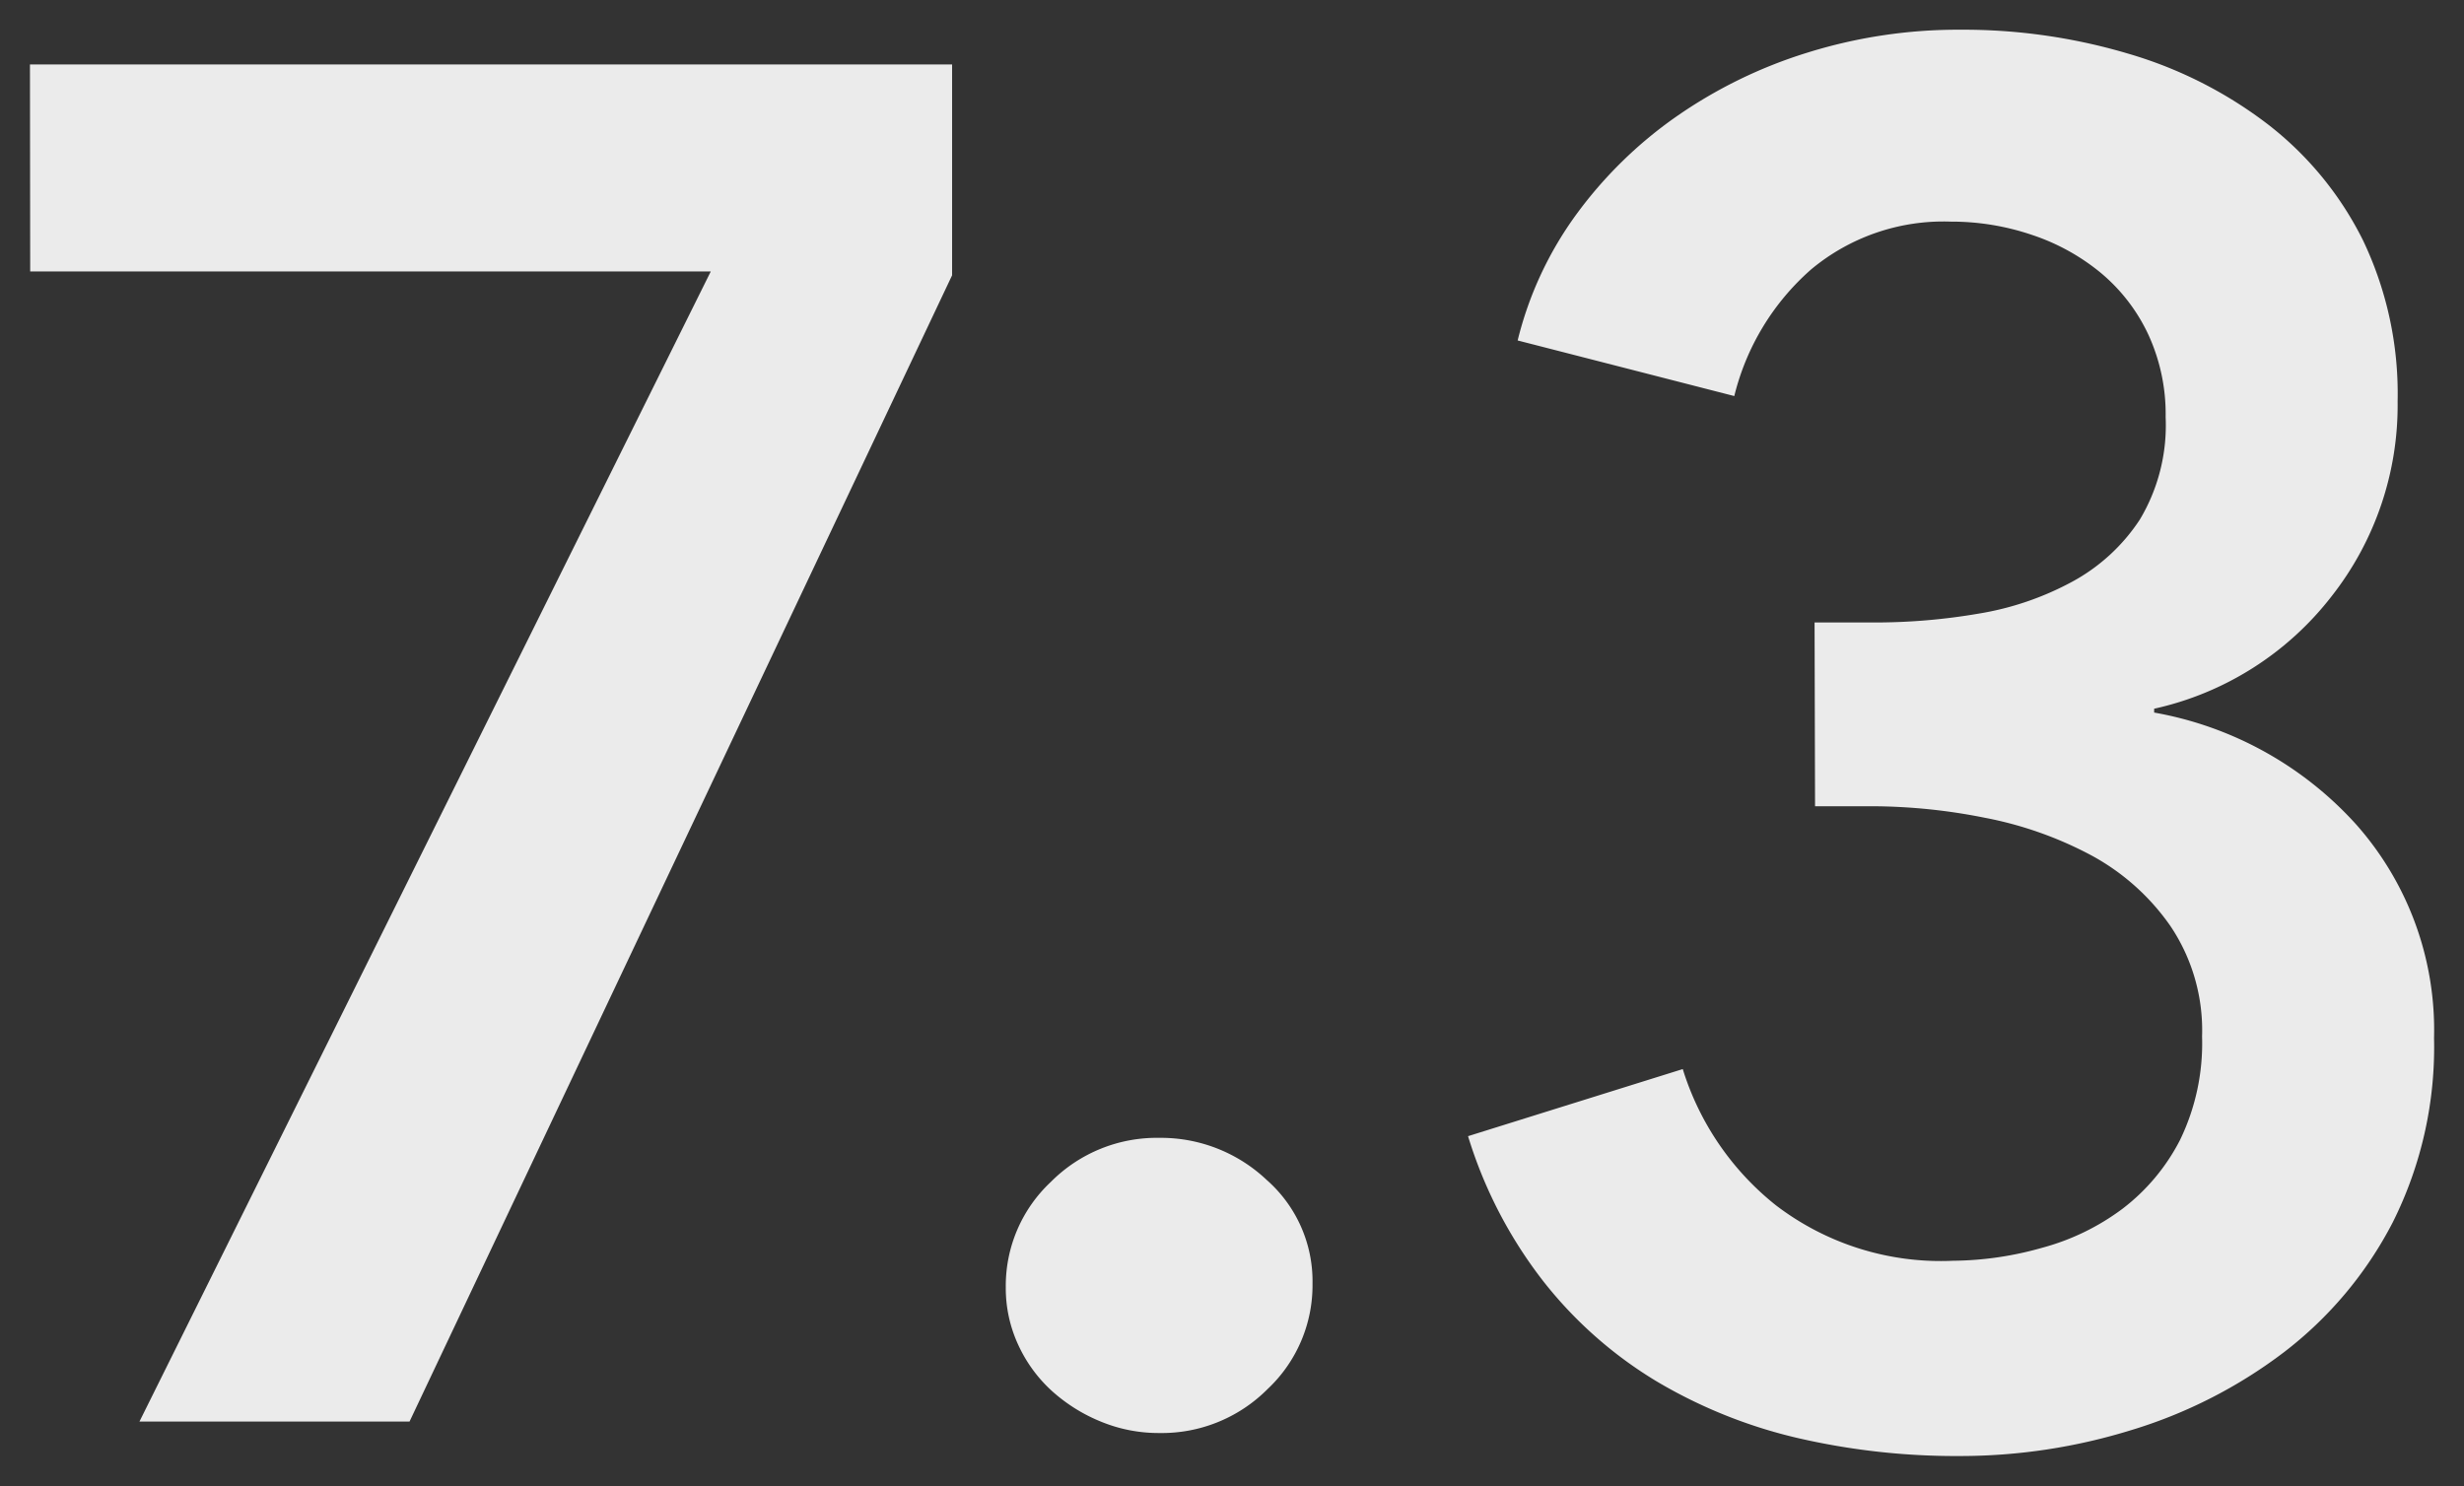 <svg xmlns="http://www.w3.org/2000/svg" width="41.128" height="24.808" viewBox="0 0 41.128 24.808">
  <rect x="0" y="0" width="41.128" height="24.808" fill="#333333" stroke="none"/>
  <path id="パス_422" data-name="パス 422" d="M-42.528-22.656h15.392v3.52L-36.192,0H-40.7l9.536-19.2h-11.36ZM-26.24-2.24A2.377,2.377,0,0,1-25.488-4a2.492,2.492,0,0,1,1.808-.736,2.569,2.569,0,0,1,1.792.7A2.253,2.253,0,0,1-21.12-2.3a2.377,2.377,0,0,1-.752,1.76A2.492,2.492,0,0,1-23.68.192,2.528,2.528,0,0,1-24.656,0a2.783,2.783,0,0,1-.816-.512,2.379,2.379,0,0,1-.56-.768A2.252,2.252,0,0,1-26.24-2.24Zm13.5-11.1h1.024A10.208,10.208,0,0,0-10-13.488a4.944,4.944,0,0,0,1.552-.528,3.134,3.134,0,0,0,1.136-1.04,3.063,3.063,0,0,0,.432-1.712,3.176,3.176,0,0,0-.288-1.376,2.985,2.985,0,0,0-.784-1.024,3.566,3.566,0,0,0-1.152-.64,4.18,4.18,0,0,0-1.36-.224,3.45,3.45,0,0,0-2.336.8,4.115,4.115,0,0,0-1.28,2.112l-3.616-.928a5.99,5.99,0,0,1,.976-2.1,7.113,7.113,0,0,1,1.664-1.632,7.91,7.91,0,0,1,2.192-1.072,8.451,8.451,0,0,1,2.56-.384,9.657,9.657,0,0,1,2.8.4,7.1,7.1,0,0,1,2.336,1.184,5.585,5.585,0,0,1,1.584,1.936,5.939,5.939,0,0,1,.576,2.688,5.159,5.159,0,0,1-1.1,3.248A5.151,5.151,0,0,1-7.072-11.9v.064A5.935,5.935,0,0,1-3.7-9.968,5.174,5.174,0,0,1-2.4-6.4a6.525,6.525,0,0,1-.688,3.072A6.465,6.465,0,0,1-4.912-1.152,8.08,8.08,0,0,1-7.456.144,9.659,9.659,0,0,1-10.3.576a11.742,11.742,0,0,1-2.72-.3,8.3,8.3,0,0,1-2.352-.944,6.98,6.98,0,0,1-1.888-1.664,7.514,7.514,0,0,1-1.264-2.432l3.584-1.12a4.668,4.668,0,0,0,1.552,2.272,4.53,4.53,0,0,0,2.96.928A5.563,5.563,0,0,0-8.944-2.9,3.947,3.947,0,0,0-7.6-3.552,3.388,3.388,0,0,0-6.64-4.7a3.7,3.7,0,0,0,.368-1.728A3.121,3.121,0,0,0-6.8-8.272,3.822,3.822,0,0,0-8.128-9.456,6.254,6.254,0,0,0-9.9-10.08a9.7,9.7,0,0,0-1.872-.192h-.96Z" transform="translate(43.028 23.732)" fill="#ebebeb" stroke="rgba(0,0,0,0)" stroke-miterlimit="10" stroke-width="1"/>
</svg>
